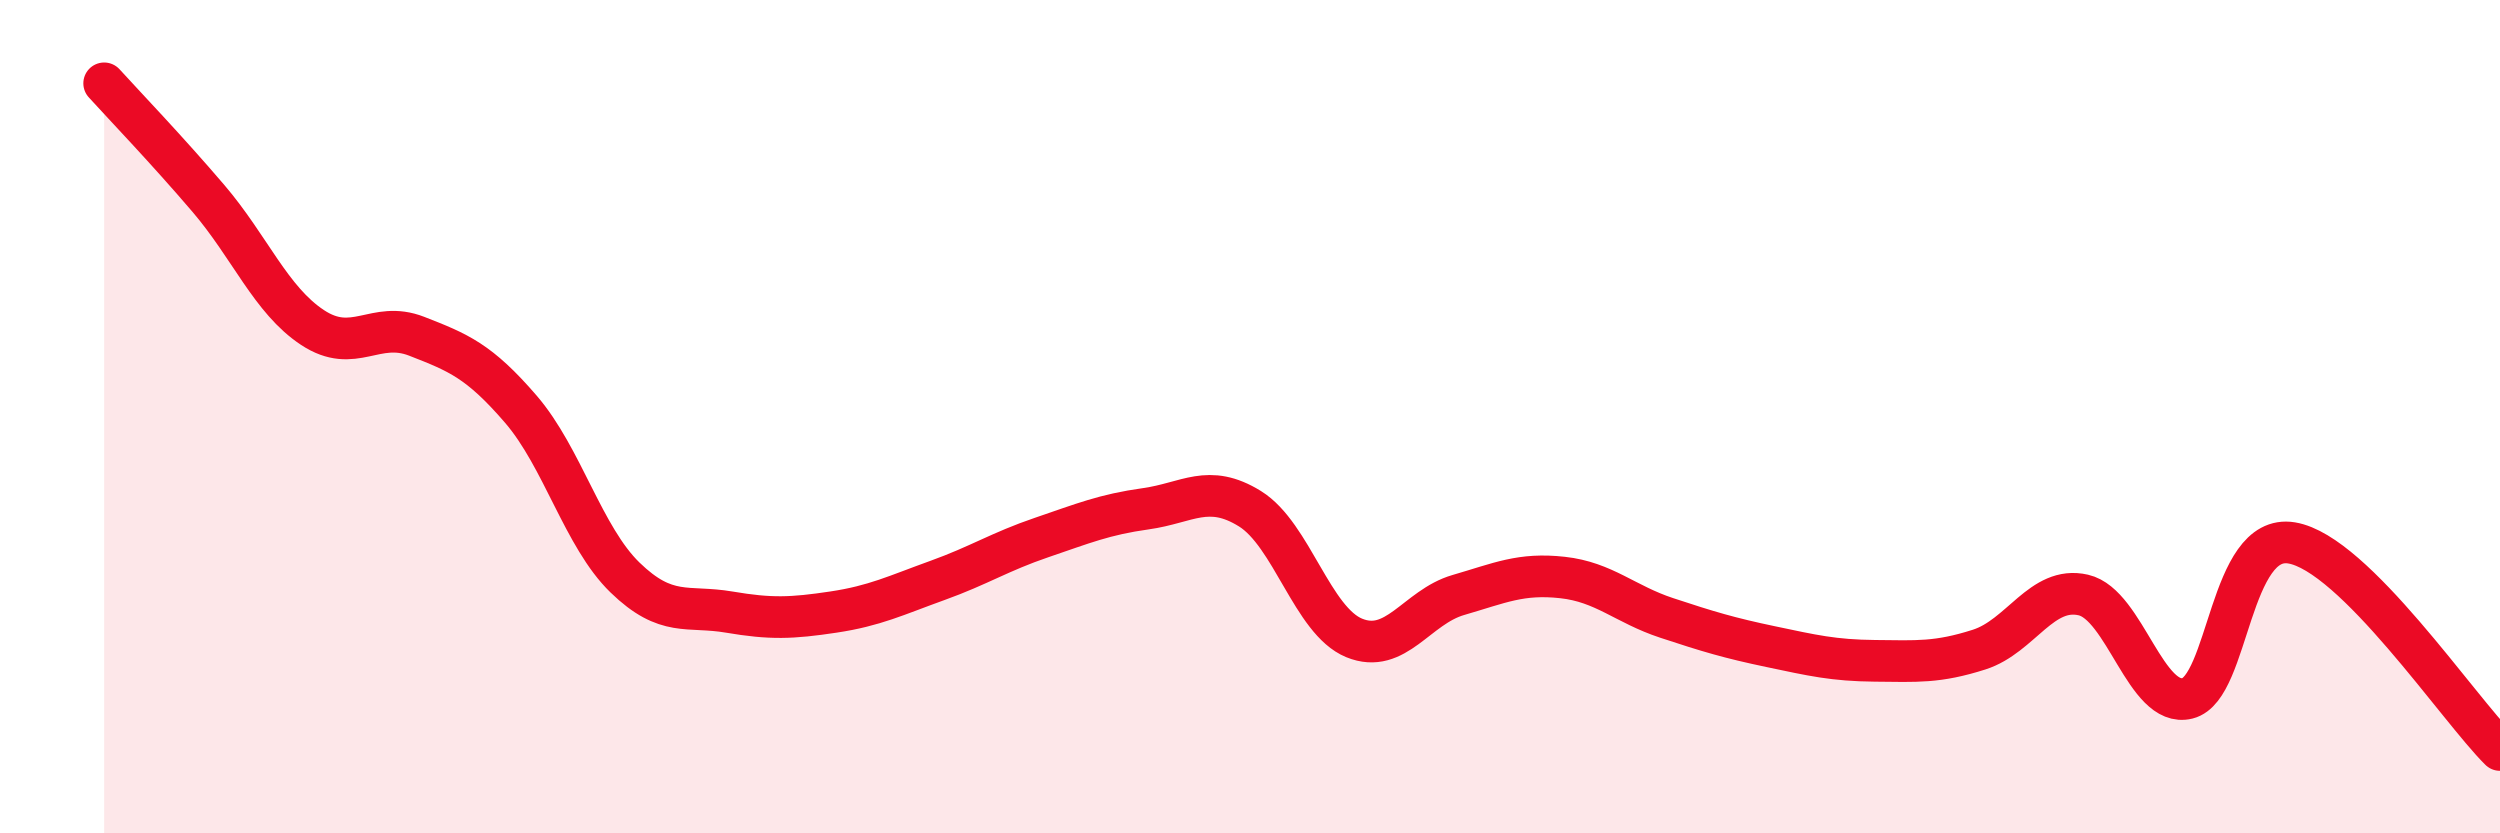 
    <svg width="60" height="20" viewBox="0 0 60 20" xmlns="http://www.w3.org/2000/svg">
      <path
        d="M 2.5,2 C 3,2.55 4,3.59 5,4.76 C 6,5.93 6.5,7.2 7.5,7.86 C 8.5,8.52 9,7.68 10,8.07 C 11,8.46 11.5,8.66 12.5,9.82 C 13.5,10.98 14,12.89 15,13.86 C 16,14.83 16.5,14.52 17.5,14.69 C 18.5,14.86 19,14.84 20,14.69 C 21,14.54 21.5,14.29 22.5,13.93 C 23.5,13.57 24,13.24 25,12.9 C 26,12.56 26.5,12.35 27.5,12.21 C 28.5,12.07 29,11.59 30,12.21 C 31,12.83 31.5,14.9 32.5,15.31 C 33.5,15.72 34,14.57 35,14.28 C 36,13.99 36.5,13.75 37.5,13.86 C 38.5,13.97 39,14.5 40,14.83 C 41,15.16 41.5,15.31 42.5,15.52 C 43.5,15.73 44,15.85 45,15.86 C 46,15.87 46.5,15.91 47.5,15.59 C 48.5,15.27 49,14.05 50,14.28 C 51,14.51 51.5,17.01 52.5,16.76 C 53.5,16.51 53.5,12.78 55,13.03 C 56.5,13.28 59,17.01 60,18L60 20L2.5 20Z"
        fill="#EB0A25"
        opacity="0.1"
        stroke-linecap="round"
        stroke-linejoin="round"
      />
      <path
        d="M 2.5,2 C 3,2.55 4,3.59 5,4.76 C 6,5.93 6.5,7.2 7.5,7.86 C 8.5,8.52 9,7.68 10,8.07 C 11,8.46 11.5,8.66 12.5,9.82 C 13.5,10.98 14,12.89 15,13.86 C 16,14.83 16.5,14.52 17.5,14.69 C 18.5,14.86 19,14.84 20,14.69 C 21,14.54 21.5,14.29 22.5,13.93 C 23.5,13.57 24,13.24 25,12.9 C 26,12.56 26.5,12.35 27.5,12.21 C 28.5,12.07 29,11.59 30,12.21 C 31,12.83 31.5,14.9 32.5,15.31 C 33.5,15.72 34,14.57 35,14.28 C 36,13.99 36.5,13.75 37.5,13.86 C 38.5,13.97 39,14.5 40,14.83 C 41,15.16 41.5,15.31 42.5,15.52 C 43.5,15.73 44,15.85 45,15.86 C 46,15.87 46.5,15.91 47.5,15.59 C 48.5,15.27 49,14.05 50,14.28 C 51,14.51 51.5,17.01 52.5,16.76 C 53.5,16.51 53.5,12.78 55,13.03 C 56.5,13.28 59,17.01 60,18"
        stroke="#EB0A25"
        stroke-width="1"
        fill="none"
        stroke-linecap="round"
        stroke-linejoin="round"
      />
    </svg>
  